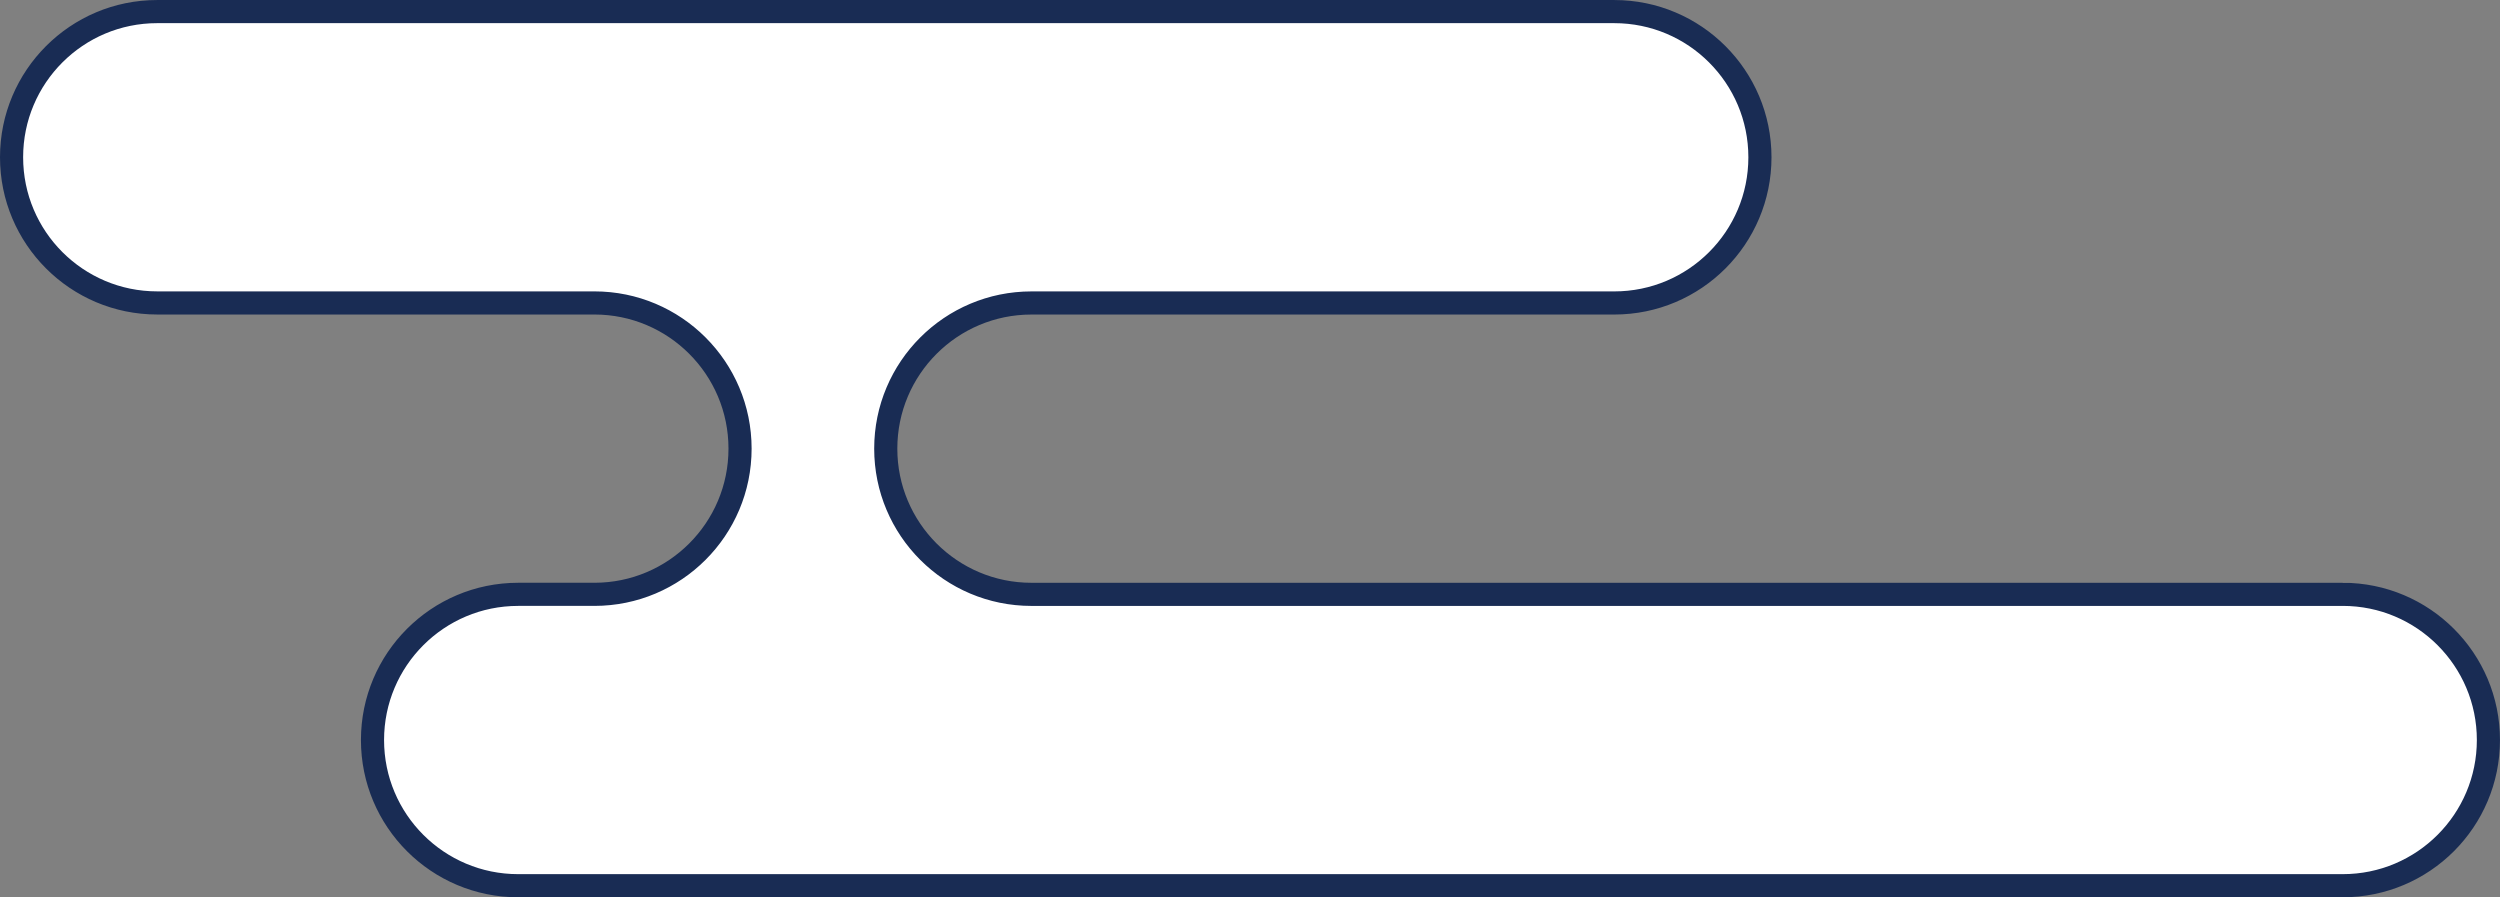 <?xml version="1.0" encoding="UTF-8"?>
<svg id="_レイヤー_2" data-name="レイヤー_2" xmlns="http://www.w3.org/2000/svg" viewBox="0 0 108.088 38.796">
  <rect x="0" y="0" width="108.088" height="38.796" fill="#808080" stroke="none"/>
  <defs>
    <style>
      .cls-1 {
        fill: #fff;
        stroke: #192c54;
        stroke-miterlimit: 10;
      }
    </style>
  </defs>
  <g id="_レイヤー_1-2" data-name="レイヤー_1">
    <path class="cls-1" d="M101.289,25.697h-56.694c-3.479,0-6.299-2.82-6.299-6.299s2.82-6.299,6.299-6.299h25.197c3.479,0,6.299-2.82,6.299-6.299s-2.82-6.299-6.299-6.299H6.799C3.32.5.5,3.32.5,6.799s2.82,6.299,6.299,6.299h18.898c3.479,0,6.299,2.82,6.299,6.299s-2.82,6.299-6.299,6.299h-3.293c-3.479,0-6.299,2.82-6.299,6.299s2.82,6.299,6.299,6.299h78.884c3.479,0,6.299-2.82,6.299-6.299s-2.82-6.299-6.299-6.299Z"/>
  </g>
</svg>